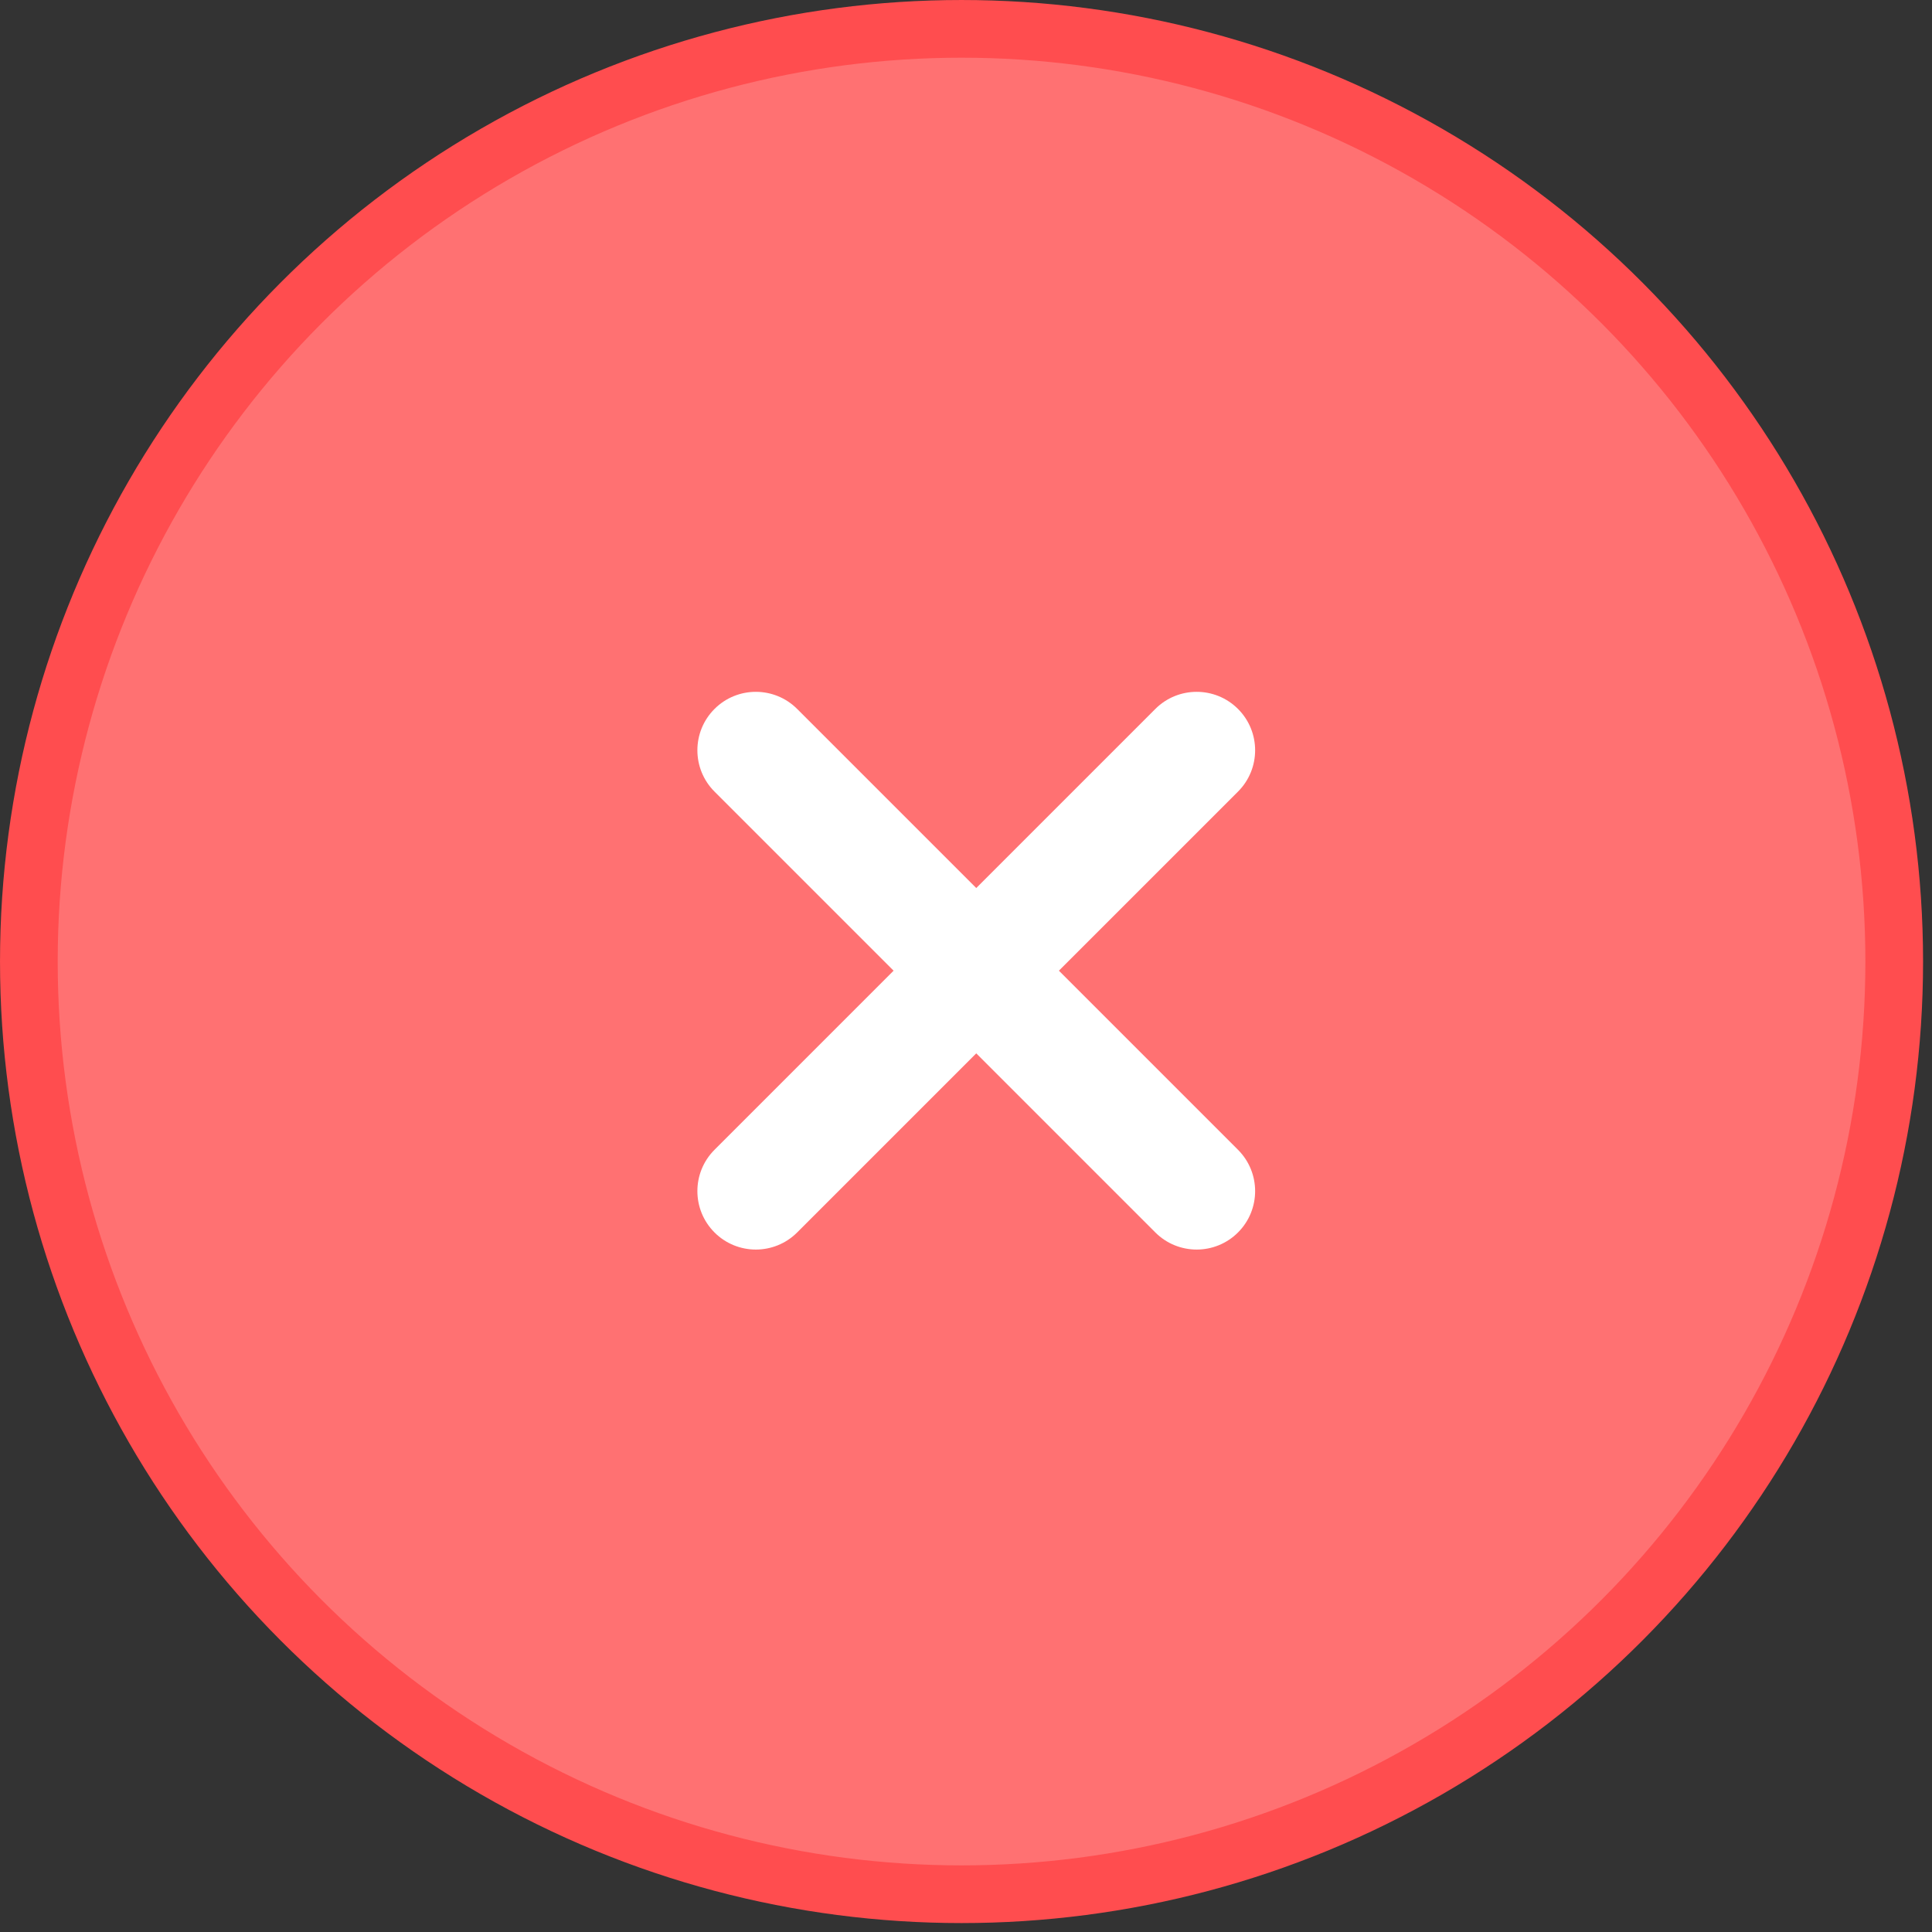 <svg width="94" height="94" viewBox="0 0 94 94" fill="none" xmlns="http://www.w3.org/2000/svg">
<rect x="0" y="0" width="94" height="94" fill="#333333" stroke="none"/>
<circle cx="46.783" cy="46.783" r="45.379" fill="#FF7172" stroke="#FF4D4F" stroke-width="2.807"/>
<path fill-rule="evenodd" clip-rule="evenodd" d="M34.764 34.493C35.874 33.383 37.675 33.383 38.785 34.493L47.499 43.207L56.212 34.493C57.323 33.383 59.123 33.383 60.234 34.493C61.345 35.604 61.345 37.404 60.234 38.515L51.52 47.228L60.234 55.942C61.345 57.053 61.345 58.853 60.234 59.964C59.123 61.074 57.323 61.074 56.212 59.964L47.499 51.25L38.785 59.964C37.675 61.074 35.874 61.074 34.764 59.964C33.653 58.853 33.653 57.053 34.764 55.942L43.477 47.228L34.764 38.515C33.653 37.404 33.653 35.604 34.764 34.493Z" fill="white"/>
</svg>
